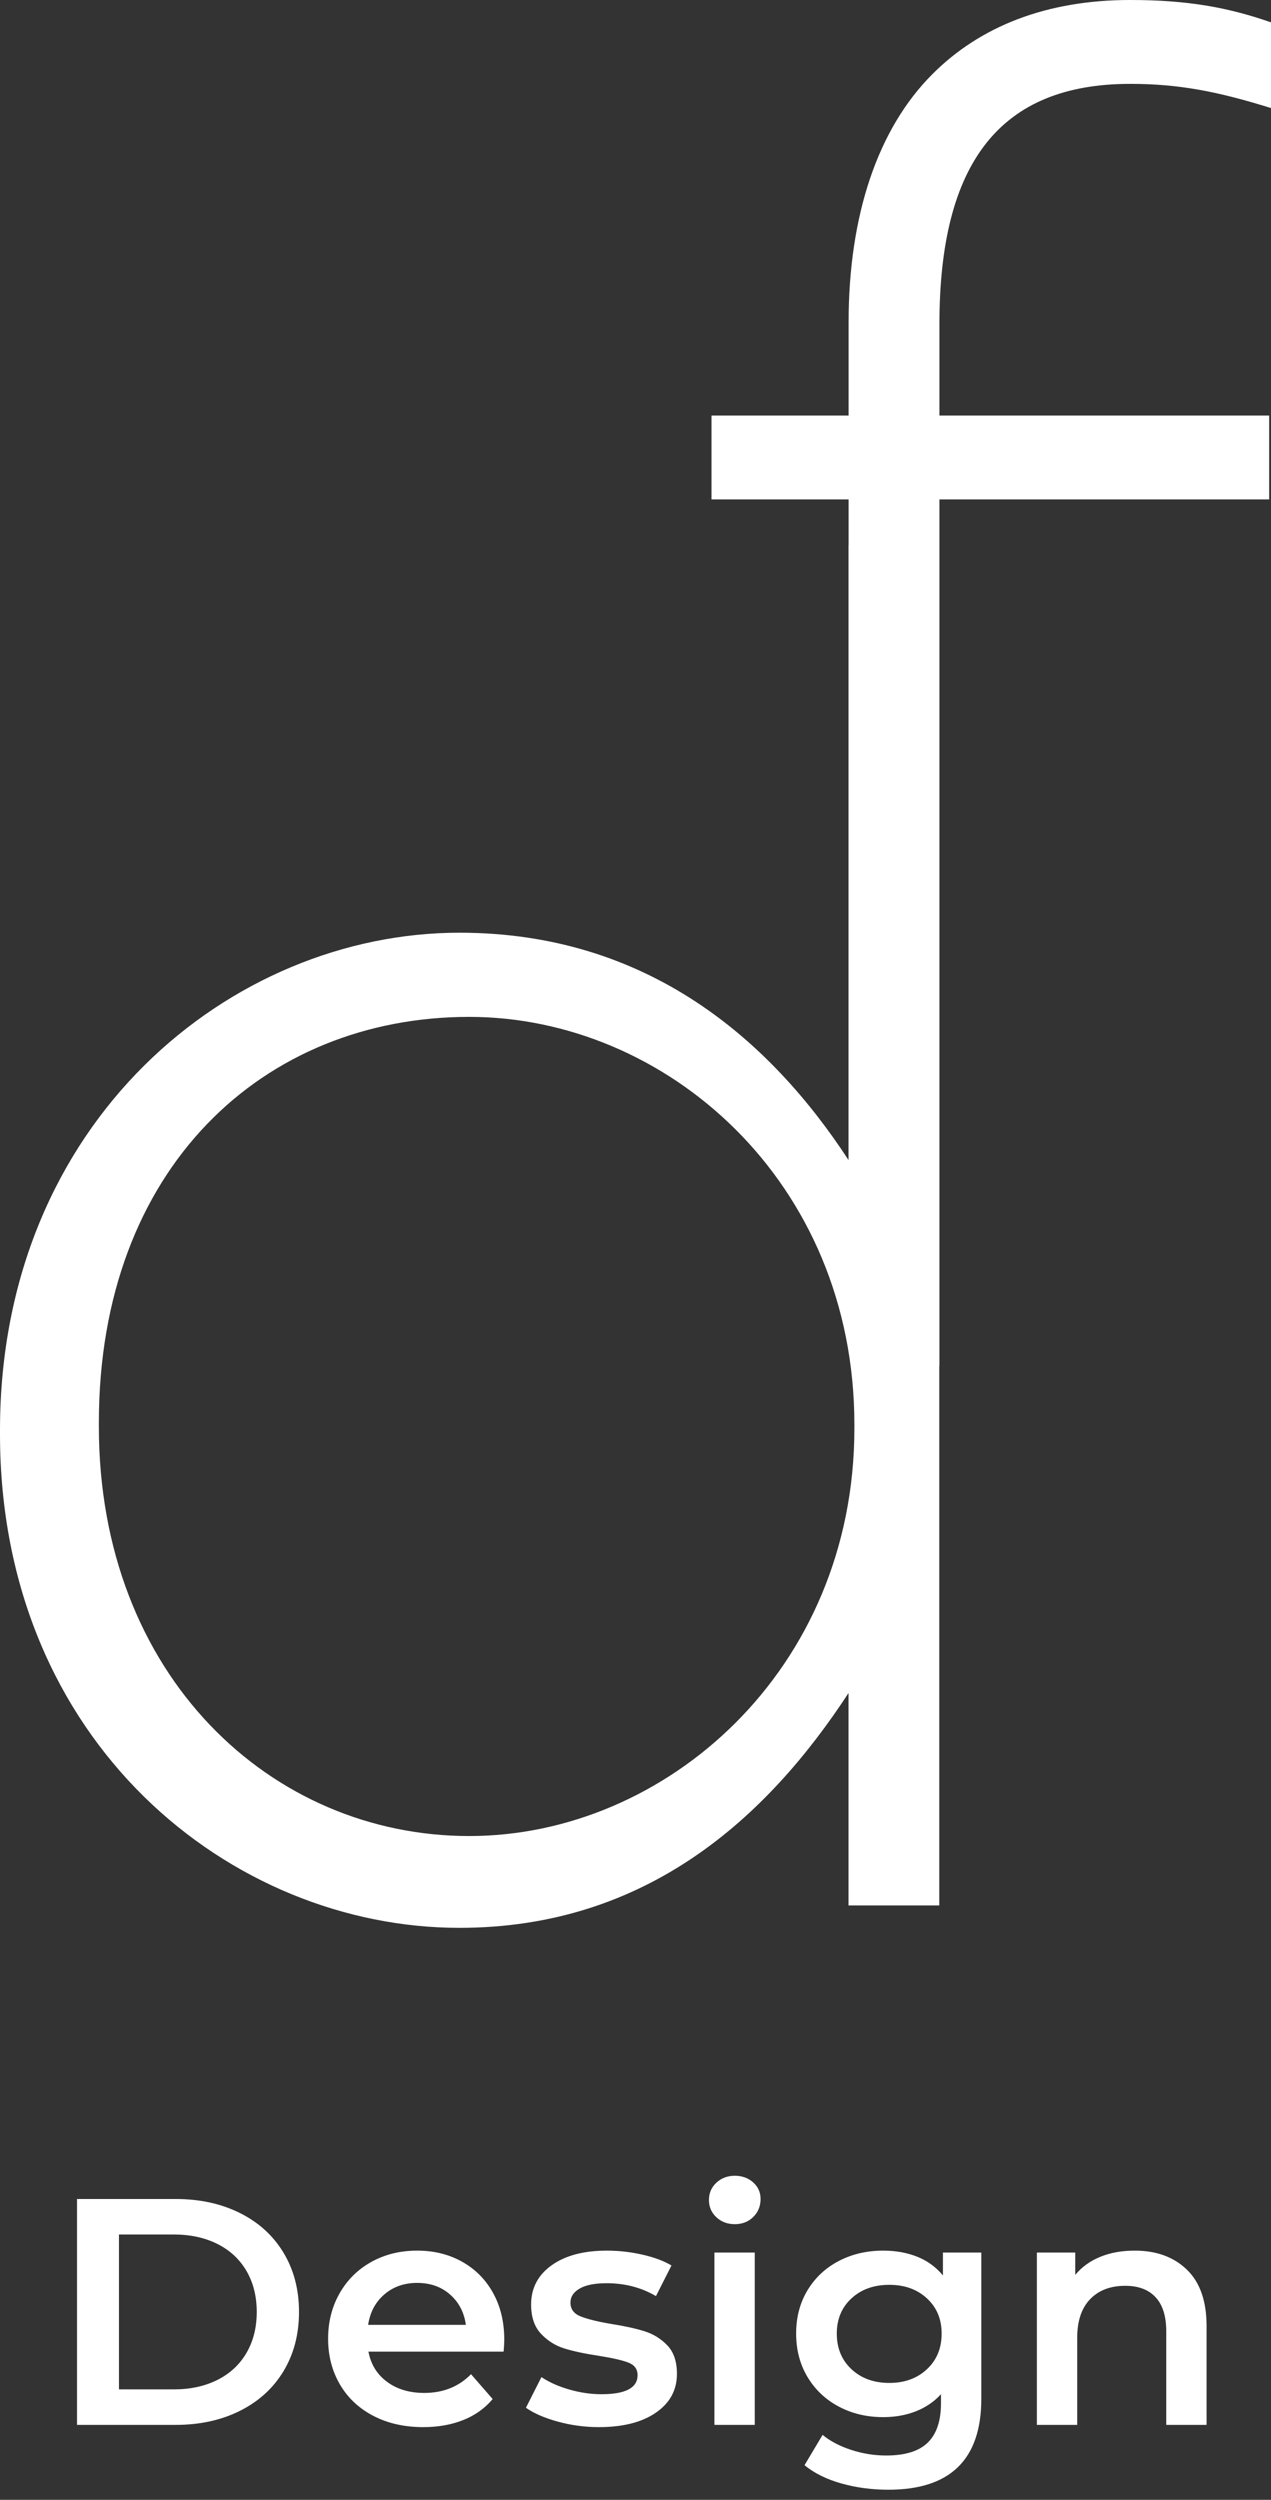 <svg xmlns="http://www.w3.org/2000/svg" xmlns:xlink="http://www.w3.org/1999/xlink" width="60px" height="118px" viewBox="0 0 60 118"><rect x="0" y="0" width="60" height="118" fill="#333333" stroke="none"/><title>Group</title><desc>Created with Sketch.</desc><g id="Restyling-assets" stroke="none" stroke-width="1" fill="none" fill-rule="evenodd"><g id="Group" fill="#FFFFFF"><path d="M40.333,67.422 C40.333,78.846 31.417,86.667 22.15,86.667 C12.799,86.667 4.667,79.109 4.667,67.334 L4.667,67.158 C4.667,55.118 12.448,48 22.15,48 C31.417,48 40.333,55.734 40.333,67.246 L40.333,67.422 Z M53.353,3.959 C55.628,3.959 57.464,4.309 60,5.101 L60,1.056 C57.989,0.352 56.064,5.90297042e-14 53.353,5.90297042e-14 C49.419,5.90297042e-14 46.27,1.23 43.997,3.519 C41.46,6.07 40.06,10.115 40.06,15.218 L40.06,19.616 L33.588,19.616 L33.588,23.575 L40.06,23.575 L40.06,25.731 L40.056,25.731 L40.056,54.758 C36.382,49.128 30.61,44.027 21.689,44.027 C10.932,44.027 0,52.911 0,67.513 L0,67.689 C0,82.291 10.932,91 21.689,91 C30.523,91 36.207,85.808 40.056,79.916 L40.056,89.943 L44.34,89.943 L44.34,64.477 L44.347,64.477 L44.347,23.575 L59.913,23.575 L59.913,19.616 L44.347,19.616 L44.347,15.304 C44.347,7.652 47.233,3.959 53.353,3.959 L53.353,3.959 Z" id="Fill-1"></path><path d="M8.297,114.462 C9.434,114.462 10.445,114.241 11.328,113.799 C12.211,113.357 12.897,112.733 13.384,111.926 C13.871,111.118 14.115,110.187 14.115,109.131 C14.115,108.075 13.871,107.143 13.384,106.336 C12.897,105.529 12.211,104.904 11.328,104.463 C10.445,104.021 9.434,103.8 8.297,103.8 L8.297,103.8 L3.636,103.8 L3.636,114.462 L8.297,114.462 Z M8.206,112.786 L5.616,112.786 L5.616,105.475 L8.206,105.475 C8.987,105.475 9.675,105.625 10.269,105.925 C10.863,106.224 11.32,106.651 11.64,107.204 C11.96,107.757 12.12,108.4 12.12,109.131 C12.12,109.862 11.96,110.504 11.64,111.057 C11.32,111.611 10.863,112.037 10.269,112.337 C9.675,112.636 8.987,112.786 8.206,112.786 L8.206,112.786 Z M19.982,114.568 C20.683,114.568 21.312,114.456 21.871,114.233 C22.429,114.01 22.891,113.68 23.257,113.243 L23.257,113.243 L22.236,112.07 C21.657,112.659 20.921,112.954 20.028,112.954 C19.327,112.954 18.741,112.779 18.269,112.428 C17.796,112.078 17.504,111.603 17.393,111.004 L17.393,111.004 L23.774,111.004 C23.795,110.76 23.805,110.573 23.805,110.441 C23.805,109.608 23.63,108.874 23.279,108.24 C22.929,107.605 22.442,107.113 21.817,106.762 C21.193,106.412 20.485,106.237 19.693,106.237 C18.89,106.237 18.17,106.415 17.53,106.77 C16.89,107.125 16.39,107.62 16.03,108.255 C15.669,108.89 15.489,109.603 15.489,110.395 C15.489,111.197 15.674,111.915 16.045,112.55 C16.415,113.185 16.941,113.68 17.621,114.035 C18.302,114.39 19.088,114.568 19.982,114.568 Z M21.992,109.74 L17.378,109.74 C17.469,109.141 17.725,108.661 18.147,108.301 C18.568,107.94 19.083,107.76 19.693,107.76 C20.312,107.76 20.83,107.943 21.246,108.308 C21.662,108.674 21.911,109.151 21.992,109.74 L21.992,109.74 Z M28.271,114.568 C29.408,114.568 30.306,114.34 30.966,113.883 C31.626,113.426 31.956,112.817 31.956,112.055 C31.956,111.476 31.807,111.03 31.507,110.715 C31.208,110.4 30.85,110.177 30.433,110.045 C30.017,109.913 29.484,109.796 28.834,109.694 C28.184,109.583 27.705,109.463 27.395,109.336 C27.085,109.209 26.93,108.994 26.93,108.689 C26.93,108.415 27.075,108.194 27.364,108.027 C27.654,107.859 28.078,107.775 28.636,107.775 C29.499,107.775 30.276,107.978 30.966,108.384 L30.966,108.384 L31.698,106.938 C31.342,106.724 30.885,106.554 30.327,106.427 C29.768,106.3 29.21,106.237 28.651,106.237 C27.555,106.237 26.684,106.468 26.039,106.93 C25.395,107.392 25.072,108.009 25.072,108.78 C25.072,109.369 25.227,109.829 25.537,110.159 C25.846,110.489 26.212,110.72 26.633,110.852 C27.055,110.984 27.6,111.101 28.271,111.202 C28.91,111.304 29.375,111.41 29.664,111.522 C29.954,111.634 30.098,111.832 30.098,112.116 C30.098,112.715 29.53,113.015 28.392,113.015 C27.895,113.015 27.39,112.941 26.877,112.794 C26.364,112.647 25.925,112.451 25.56,112.207 L25.56,112.207 L24.828,113.654 C25.204,113.918 25.707,114.137 26.336,114.309 C26.966,114.482 27.611,114.568 28.271,114.568 Z M34.686,104.988 C35.041,104.988 35.333,104.874 35.562,104.645 C35.79,104.417 35.904,104.135 35.904,103.8 C35.904,103.485 35.787,103.224 35.554,103.016 C35.32,102.807 35.031,102.703 34.686,102.703 C34.341,102.703 34.051,102.813 33.818,103.031 C33.584,103.249 33.467,103.521 33.467,103.846 C33.467,104.171 33.584,104.442 33.818,104.661 C34.051,104.879 34.341,104.988 34.686,104.988 Z M35.63,114.462 L35.63,106.328 L33.726,106.328 L33.726,114.462 L35.63,114.462 Z M41.939,117.523 C44.863,117.523 46.325,116.091 46.325,113.228 L46.325,113.228 L46.325,106.328 L44.513,106.328 L44.513,107.41 C44.188,107.014 43.784,106.719 43.302,106.526 C42.819,106.333 42.284,106.237 41.695,106.237 C40.923,106.237 40.225,106.399 39.601,106.724 C38.976,107.049 38.484,107.509 38.123,108.103 C37.763,108.697 37.583,109.38 37.583,110.151 C37.583,110.923 37.763,111.608 38.123,112.207 C38.484,112.806 38.976,113.271 39.601,113.601 C40.225,113.931 40.923,114.096 41.695,114.096 C42.253,114.096 42.766,114.005 43.233,113.822 C43.7,113.639 44.096,113.37 44.421,113.015 L44.421,113.015 L44.421,113.441 C44.421,114.274 44.213,114.893 43.797,115.299 C43.38,115.705 42.726,115.908 41.832,115.908 C41.274,115.908 40.723,115.82 40.179,115.642 C39.636,115.464 39.187,115.228 38.832,114.934 L38.832,114.934 L37.979,116.365 C38.436,116.741 39.014,117.028 39.715,117.226 C40.416,117.424 41.157,117.523 41.939,117.523 Z M41.984,112.482 C41.253,112.482 40.657,112.266 40.195,111.834 C39.733,111.403 39.502,110.842 39.502,110.151 C39.502,109.471 39.733,108.918 40.195,108.491 C40.657,108.065 41.253,107.851 41.984,107.851 C42.705,107.851 43.297,108.065 43.759,108.491 C44.221,108.918 44.452,109.471 44.452,110.151 C44.452,110.842 44.221,111.403 43.759,111.834 C43.297,112.266 42.705,112.482 41.984,112.482 Z M50.852,114.462 L50.852,110.349 C50.852,109.557 51.055,108.951 51.461,108.529 C51.867,108.108 52.42,107.897 53.121,107.897 C53.74,107.897 54.218,108.077 54.553,108.438 C54.888,108.798 55.055,109.334 55.055,110.045 L55.055,110.045 L55.055,114.462 L56.959,114.462 L56.959,109.801 C56.959,108.623 56.65,107.735 56.03,107.136 C55.411,106.536 54.588,106.237 53.563,106.237 C52.964,106.237 52.426,106.333 51.948,106.526 C51.471,106.719 51.075,107.004 50.76,107.379 L50.76,107.379 L50.76,106.328 L48.948,106.328 L48.948,114.462 L50.852,114.462 Z" id="Design" fill-rule="nonzero"></path></g></g></svg>